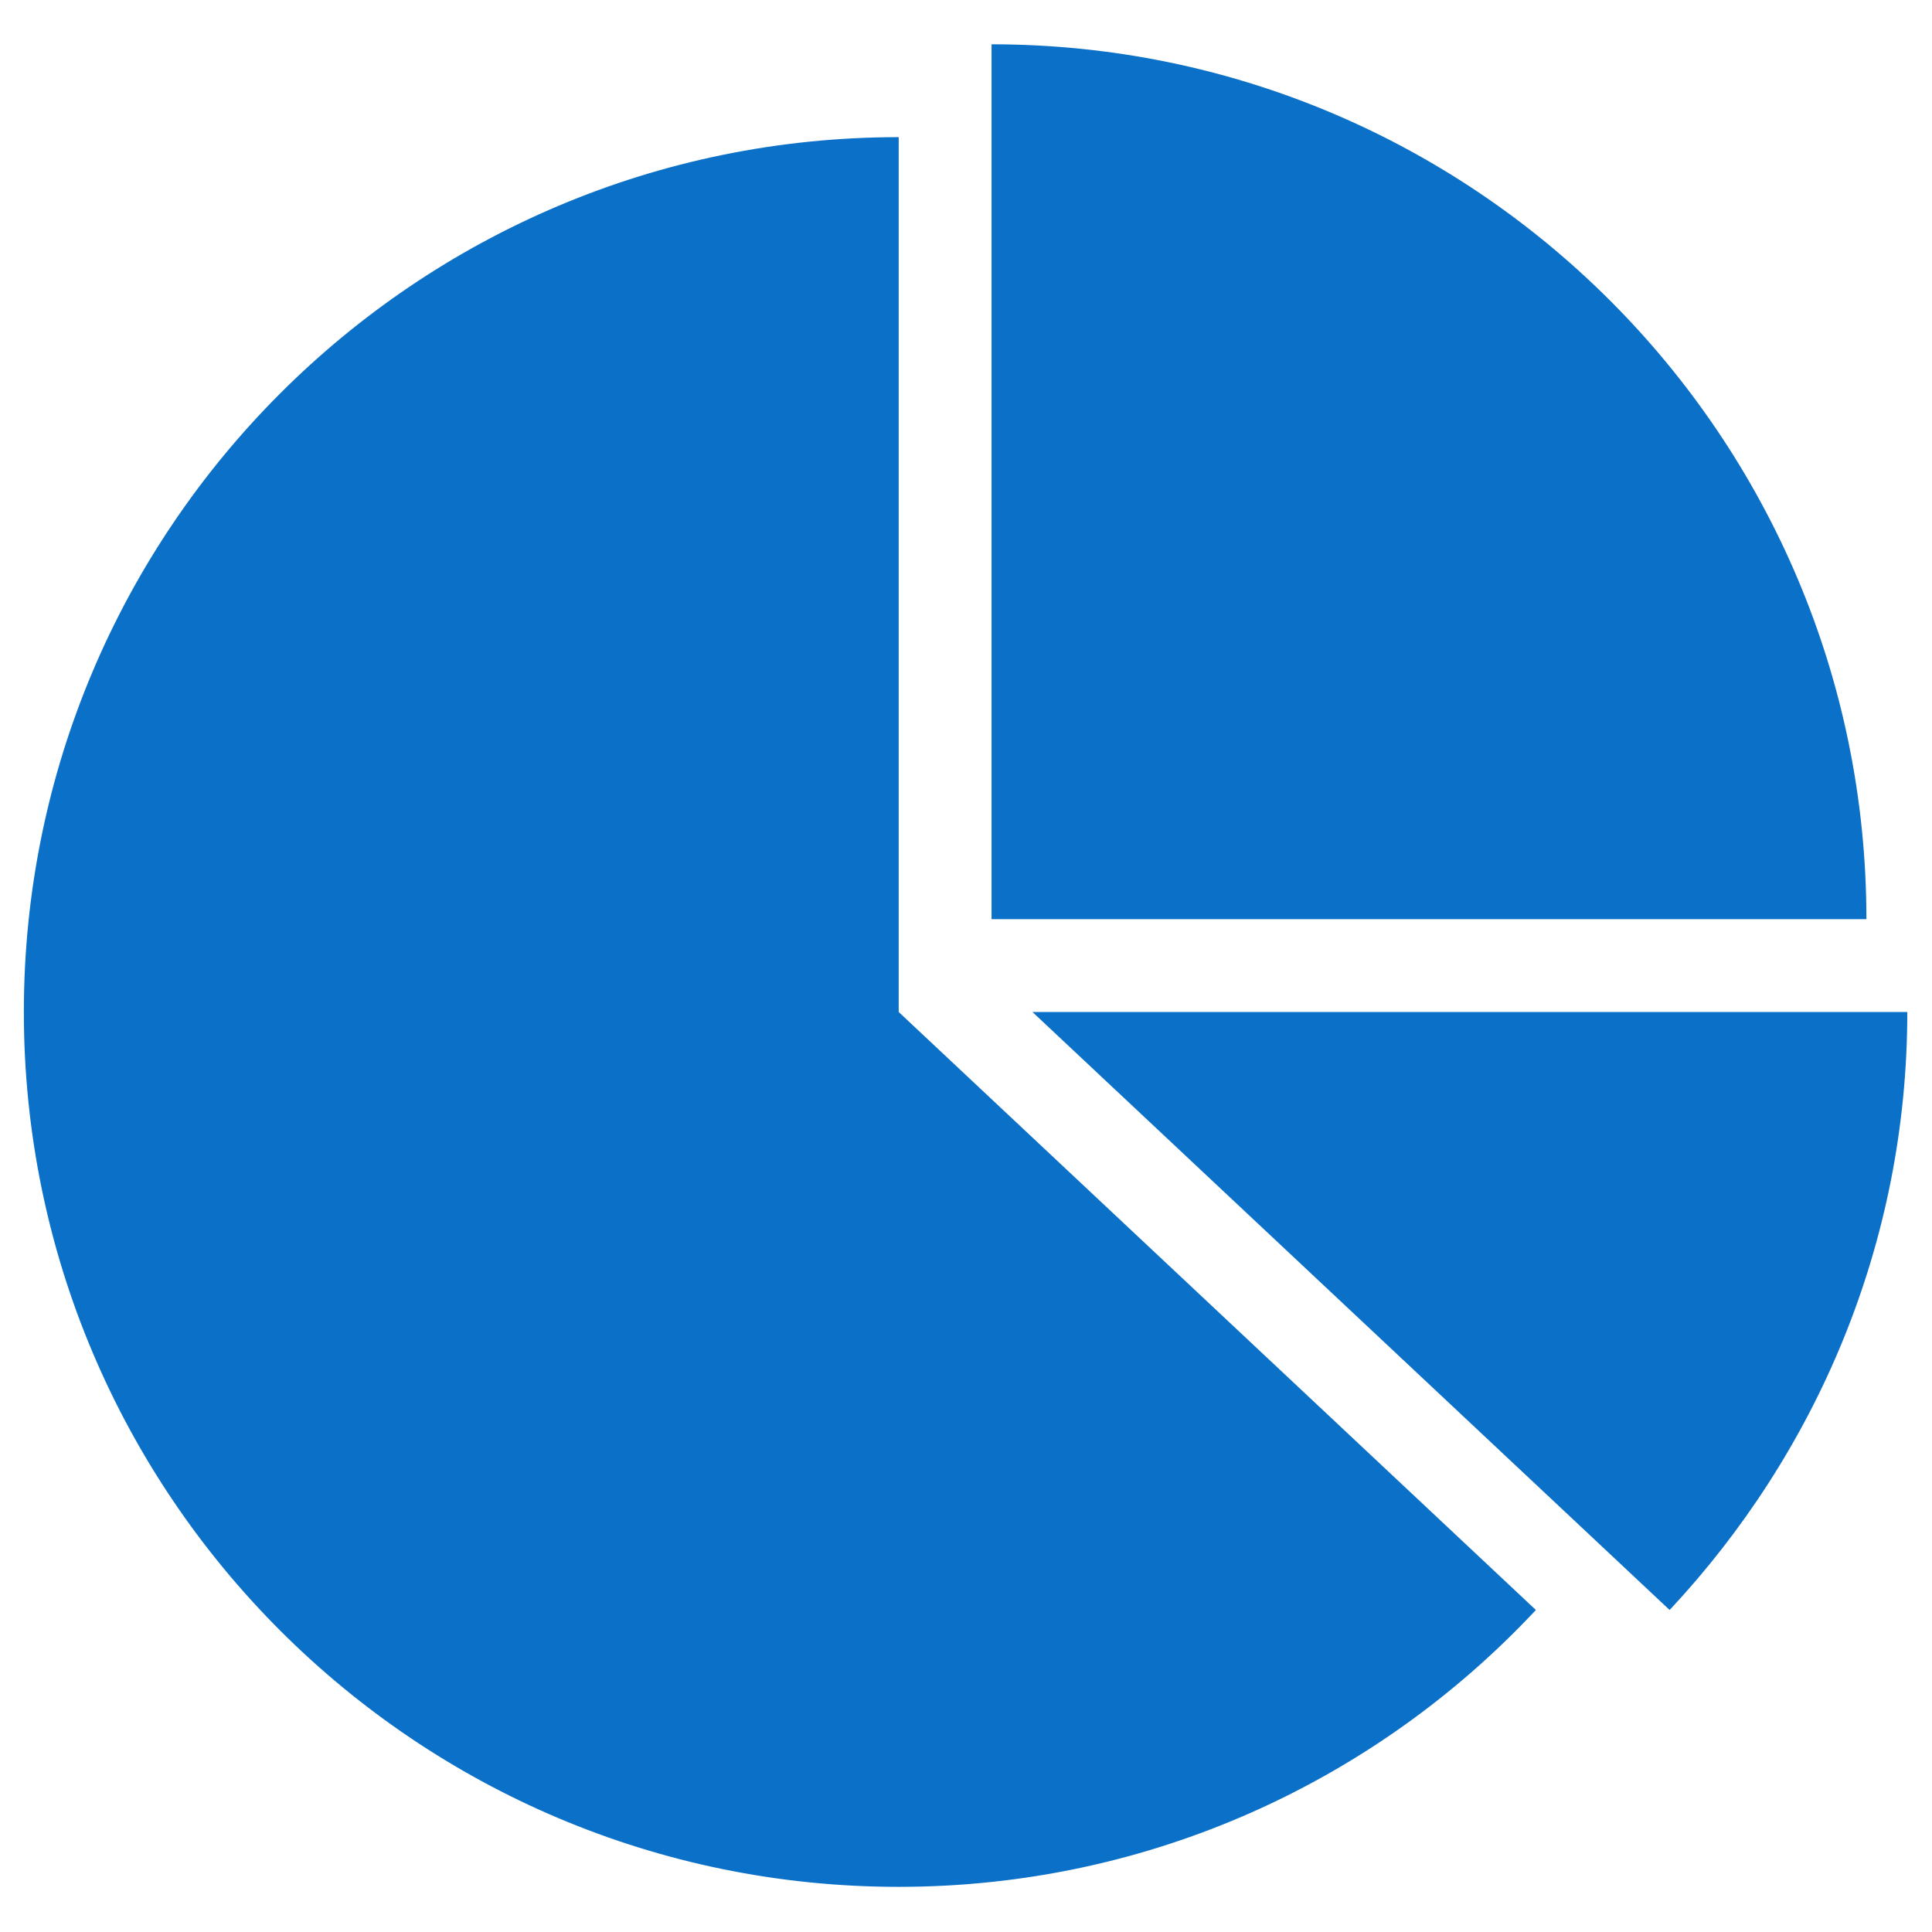 <?xml version="1.0" encoding="utf-8"?>
<!-- Generator: Adobe Illustrator 26.5.0, SVG Export Plug-In . SVG Version: 6.00 Build 0)  -->
<svg version="1.1" id="Ebene_1" xmlns="http://www.w3.org/2000/svg" xmlns:xlink="http://www.w3.org/1999/xlink" x="0px" y="0px"
	 viewBox="0 0 226.8 226.8" style="enable-background:new 0 0 226.8 226.8;" xml:space="preserve">
<style type="text/css">
	.st0{fill:#0B70C8;}
</style>
<g>
	<path class="st0" d="M105.5,16.1c-56.7,0-102.7,46-102.7,102.7s46,102.7,102.7,102.7c29.5,0,56.1-12.5,74.8-32.5l-74.8-70.2V16.1z"
		/>
	<path class="st0" d="M116.4,5.2v102.7h102.7C219.1,51.2,173.1,5.2,116.4,5.2z"/>
	<path class="st0" d="M121.2,118.8l74.8,70.2c17.2-18.4,27.9-43,27.9-70.2H121.2z"/>
</g>
</svg>
